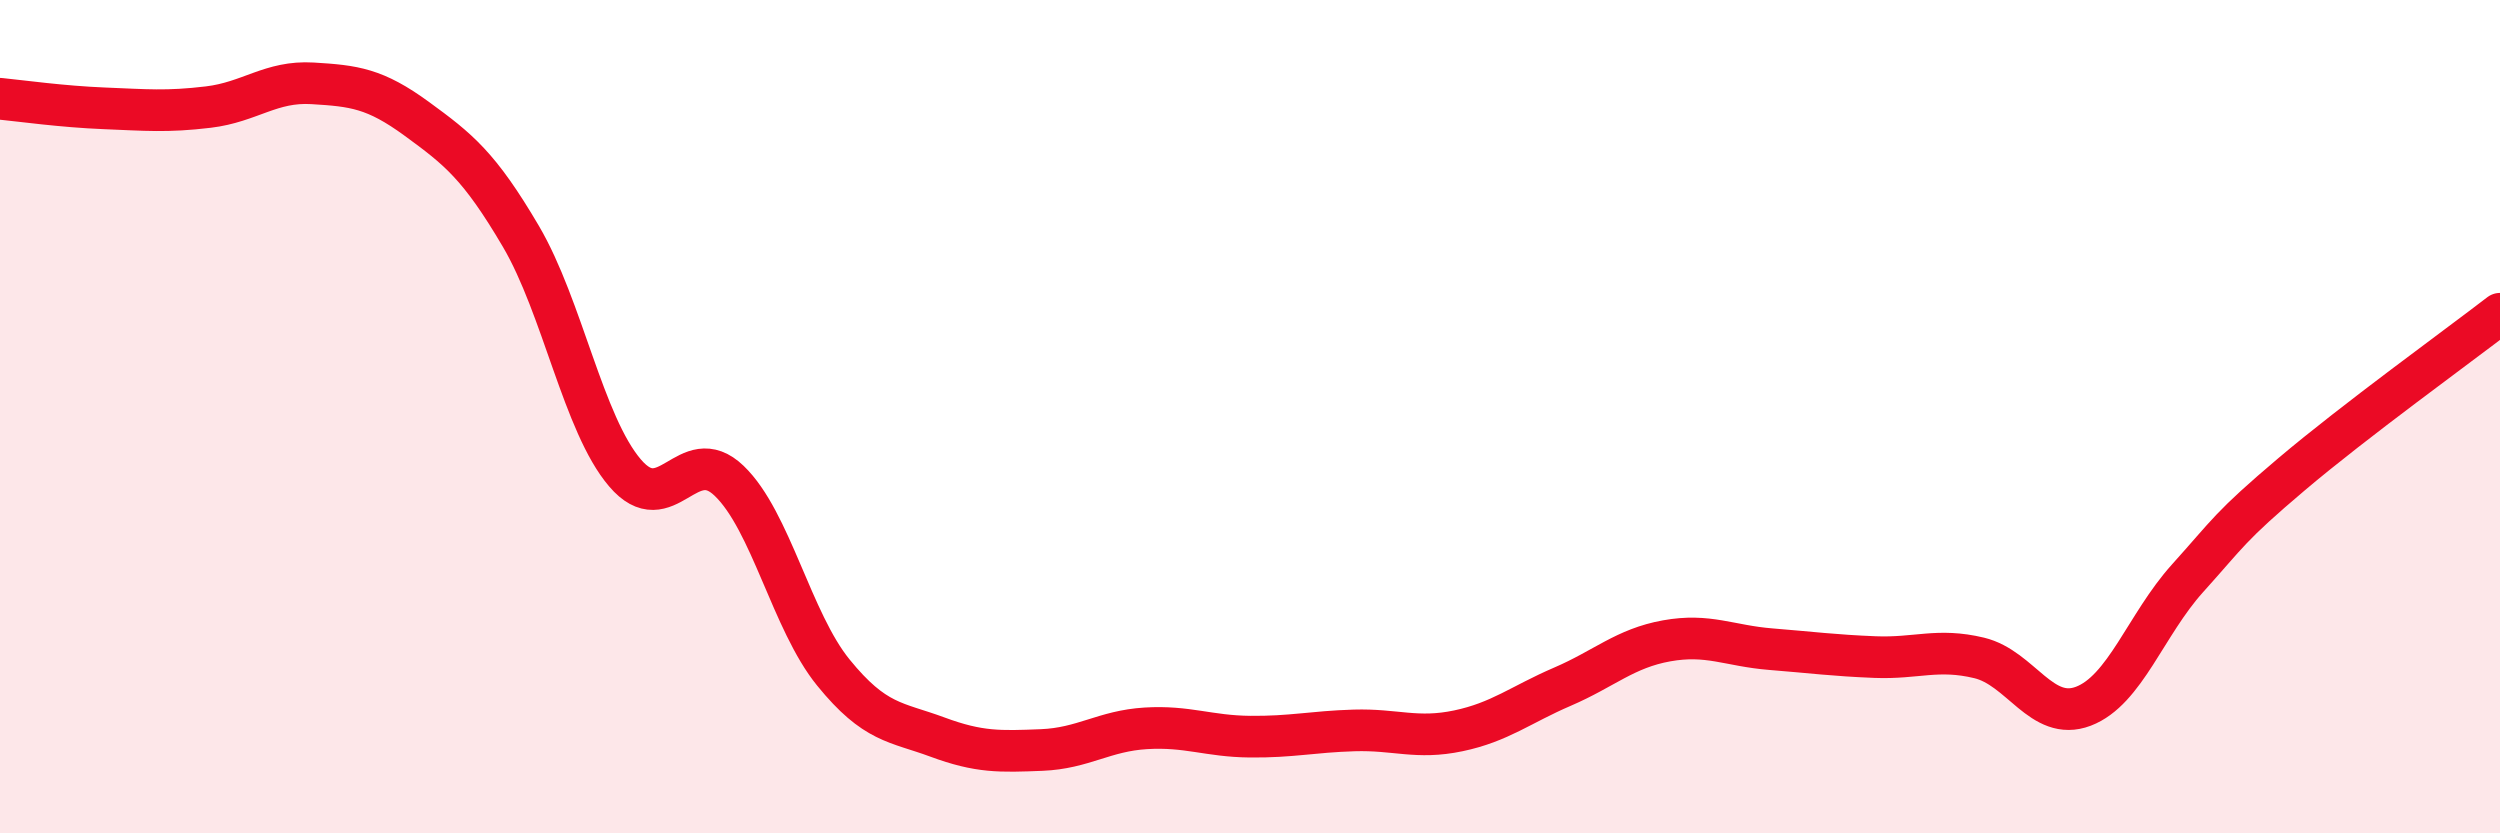 
    <svg width="60" height="20" viewBox="0 0 60 20" xmlns="http://www.w3.org/2000/svg">
      <path
        d="M 0,2.37 C 0.5,2.42 1.5,2.56 2.5,2.6 C 3.5,2.64 4,2.69 5,2.57 C 6,2.45 6.5,1.94 7.5,2 C 8.5,2.06 9,2.12 10,2.85 C 11,3.58 11.5,3.97 12.5,5.67 C 13.5,7.37 14,10.18 15,11.35 C 16,12.52 16.5,10.58 17.5,11.54 C 18.5,12.5 19,14.91 20,16.14 C 21,17.37 21.5,17.32 22.5,17.69 C 23.5,18.06 24,18.04 25,18 C 26,17.96 26.5,17.54 27.5,17.48 C 28.5,17.42 29,17.67 30,17.68 C 31,17.69 31.5,17.56 32.5,17.53 C 33.5,17.5 34,17.75 35,17.54 C 36,17.33 36.5,16.91 37.5,16.48 C 38.5,16.05 39,15.56 40,15.38 C 41,15.2 41.5,15.5 42.5,15.58 C 43.5,15.66 44,15.73 45,15.77 C 46,15.81 46.5,15.55 47.5,15.79 C 48.5,16.03 49,17.33 50,16.95 C 51,16.57 51.5,14.99 52.5,13.88 C 53.5,12.77 53.5,12.65 55,11.38 C 56.5,10.11 59,8.3 60,7.53L60 20L0 20Z"
        fill="#EB0A25"
        opacity="0.1"
        stroke-linecap="round"
        stroke-linejoin="round"
      />
      <path
        d="M 0,2.37 C 0.5,2.42 1.5,2.56 2.5,2.6 C 3.5,2.64 4,2.69 5,2.57 C 6,2.45 6.5,1.94 7.5,2 C 8.5,2.06 9,2.12 10,2.85 C 11,3.58 11.5,3.97 12.5,5.67 C 13.5,7.37 14,10.18 15,11.35 C 16,12.52 16.5,10.58 17.5,11.54 C 18.5,12.5 19,14.91 20,16.14 C 21,17.37 21.5,17.32 22.5,17.69 C 23.5,18.06 24,18.04 25,18 C 26,17.96 26.5,17.54 27.5,17.48 C 28.5,17.42 29,17.67 30,17.68 C 31,17.69 31.5,17.56 32.5,17.53 C 33.5,17.5 34,17.75 35,17.54 C 36,17.33 36.5,16.91 37.5,16.48 C 38.5,16.05 39,15.56 40,15.38 C 41,15.2 41.5,15.5 42.5,15.58 C 43.5,15.66 44,15.73 45,15.77 C 46,15.81 46.5,15.55 47.5,15.79 C 48.5,16.03 49,17.33 50,16.95 C 51,16.57 51.5,14.99 52.5,13.88 C 53.5,12.77 53.5,12.65 55,11.38 C 56.5,10.11 59,8.3 60,7.53"
        stroke="#EB0A25"
        stroke-width="1"
        fill="none"
        stroke-linecap="round"
        stroke-linejoin="round"
      />
    </svg>
  